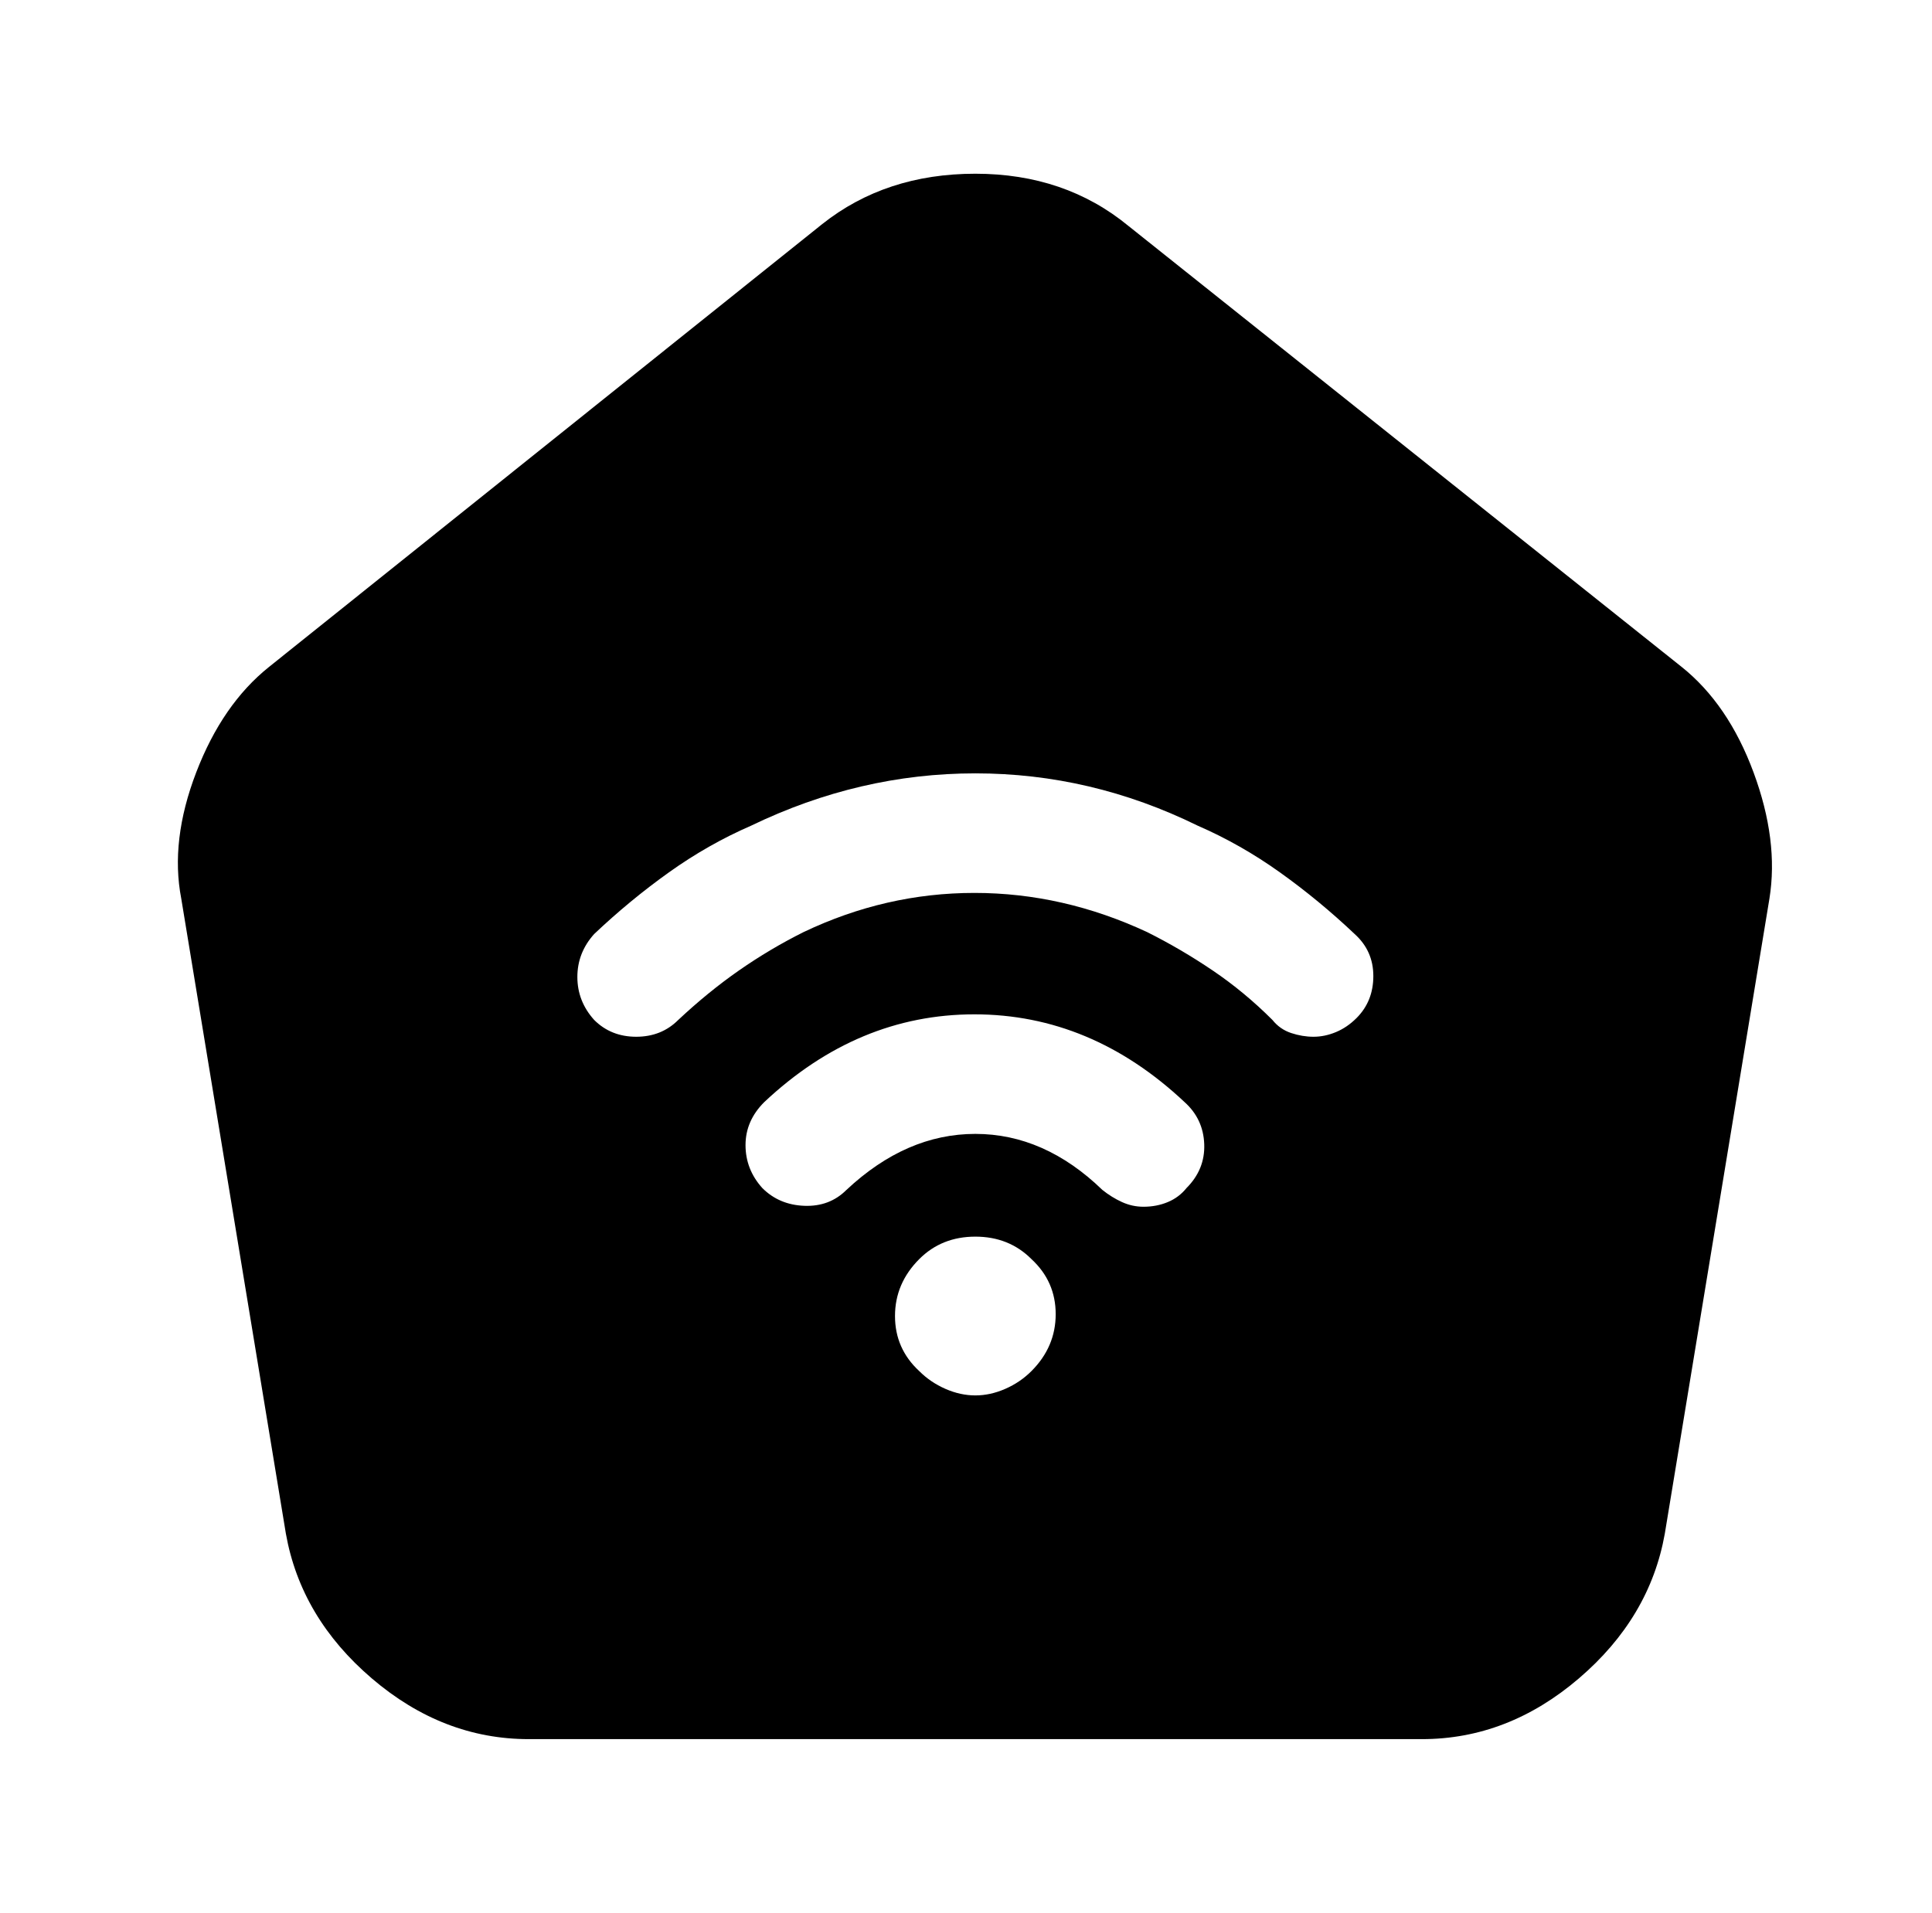 <?xml version="1.0" standalone="no"?>
<!DOCTYPE svg PUBLIC "-//W3C//DTD SVG 1.1//EN" "http://www.w3.org/Graphics/SVG/1.1/DTD/svg11.dtd" >
<svg xmlns="http://www.w3.org/2000/svg" xmlns:xlink="http://www.w3.org/1999/xlink" version="1.1" viewBox="-10 0 1034 1024">
   <path fill="currentColor"
d="M890 357l-296 -236q-34 -28 -82 -28t-82 27l-296 237q-25 20 -39 56.5t-8 67.5l56 340q8 45 46 77.5t84 32.5h478q46 0 84 -32.5t46 -77.5l56 -340q5 -31 -8.5 -67.5t-38.5 -56.5v0zM542 734q-6 6 -14 9.5t-16 3.5t-16 -3.5t-14 -9.5q-13 -12 -13 -29.5t13 -30.5
q12 -12 30 -12t30 12q13 12 13 29.5t-13 30.5v0zM625 636q-4 5 -10 7.5t-13 2.5q-6 0 -11.5 -2.5t-10.5 -6.5q-31 -30 -68 -30t-69 30q-9 9 -22.5 8.5t-22.5 -9.5q-9 -10 -9 -23t10 -23q50 -47 112.5 -47t112.5 47q10 9 10.5 22.5t-9.5 23.5v0zM716 545q-5 5 -11 7.5
t-12 2.5t-12 -2t-10 -7q-15 -15 -32 -26.5t-35 -20.5q-45 -21 -92.5 -21t-91.5 21q-18 9 -34.5 20.5t-32.5 26.5q-9 9 -22.5 9t-22.5 -9q-9 -10 -9 -23t9 -23q19 -18 40 -33t44 -25q58 -28 120 -28t119 28q23 10 44 25t40 33q10 9 10 22.5t-9 22.5v0z" />
</svg>
